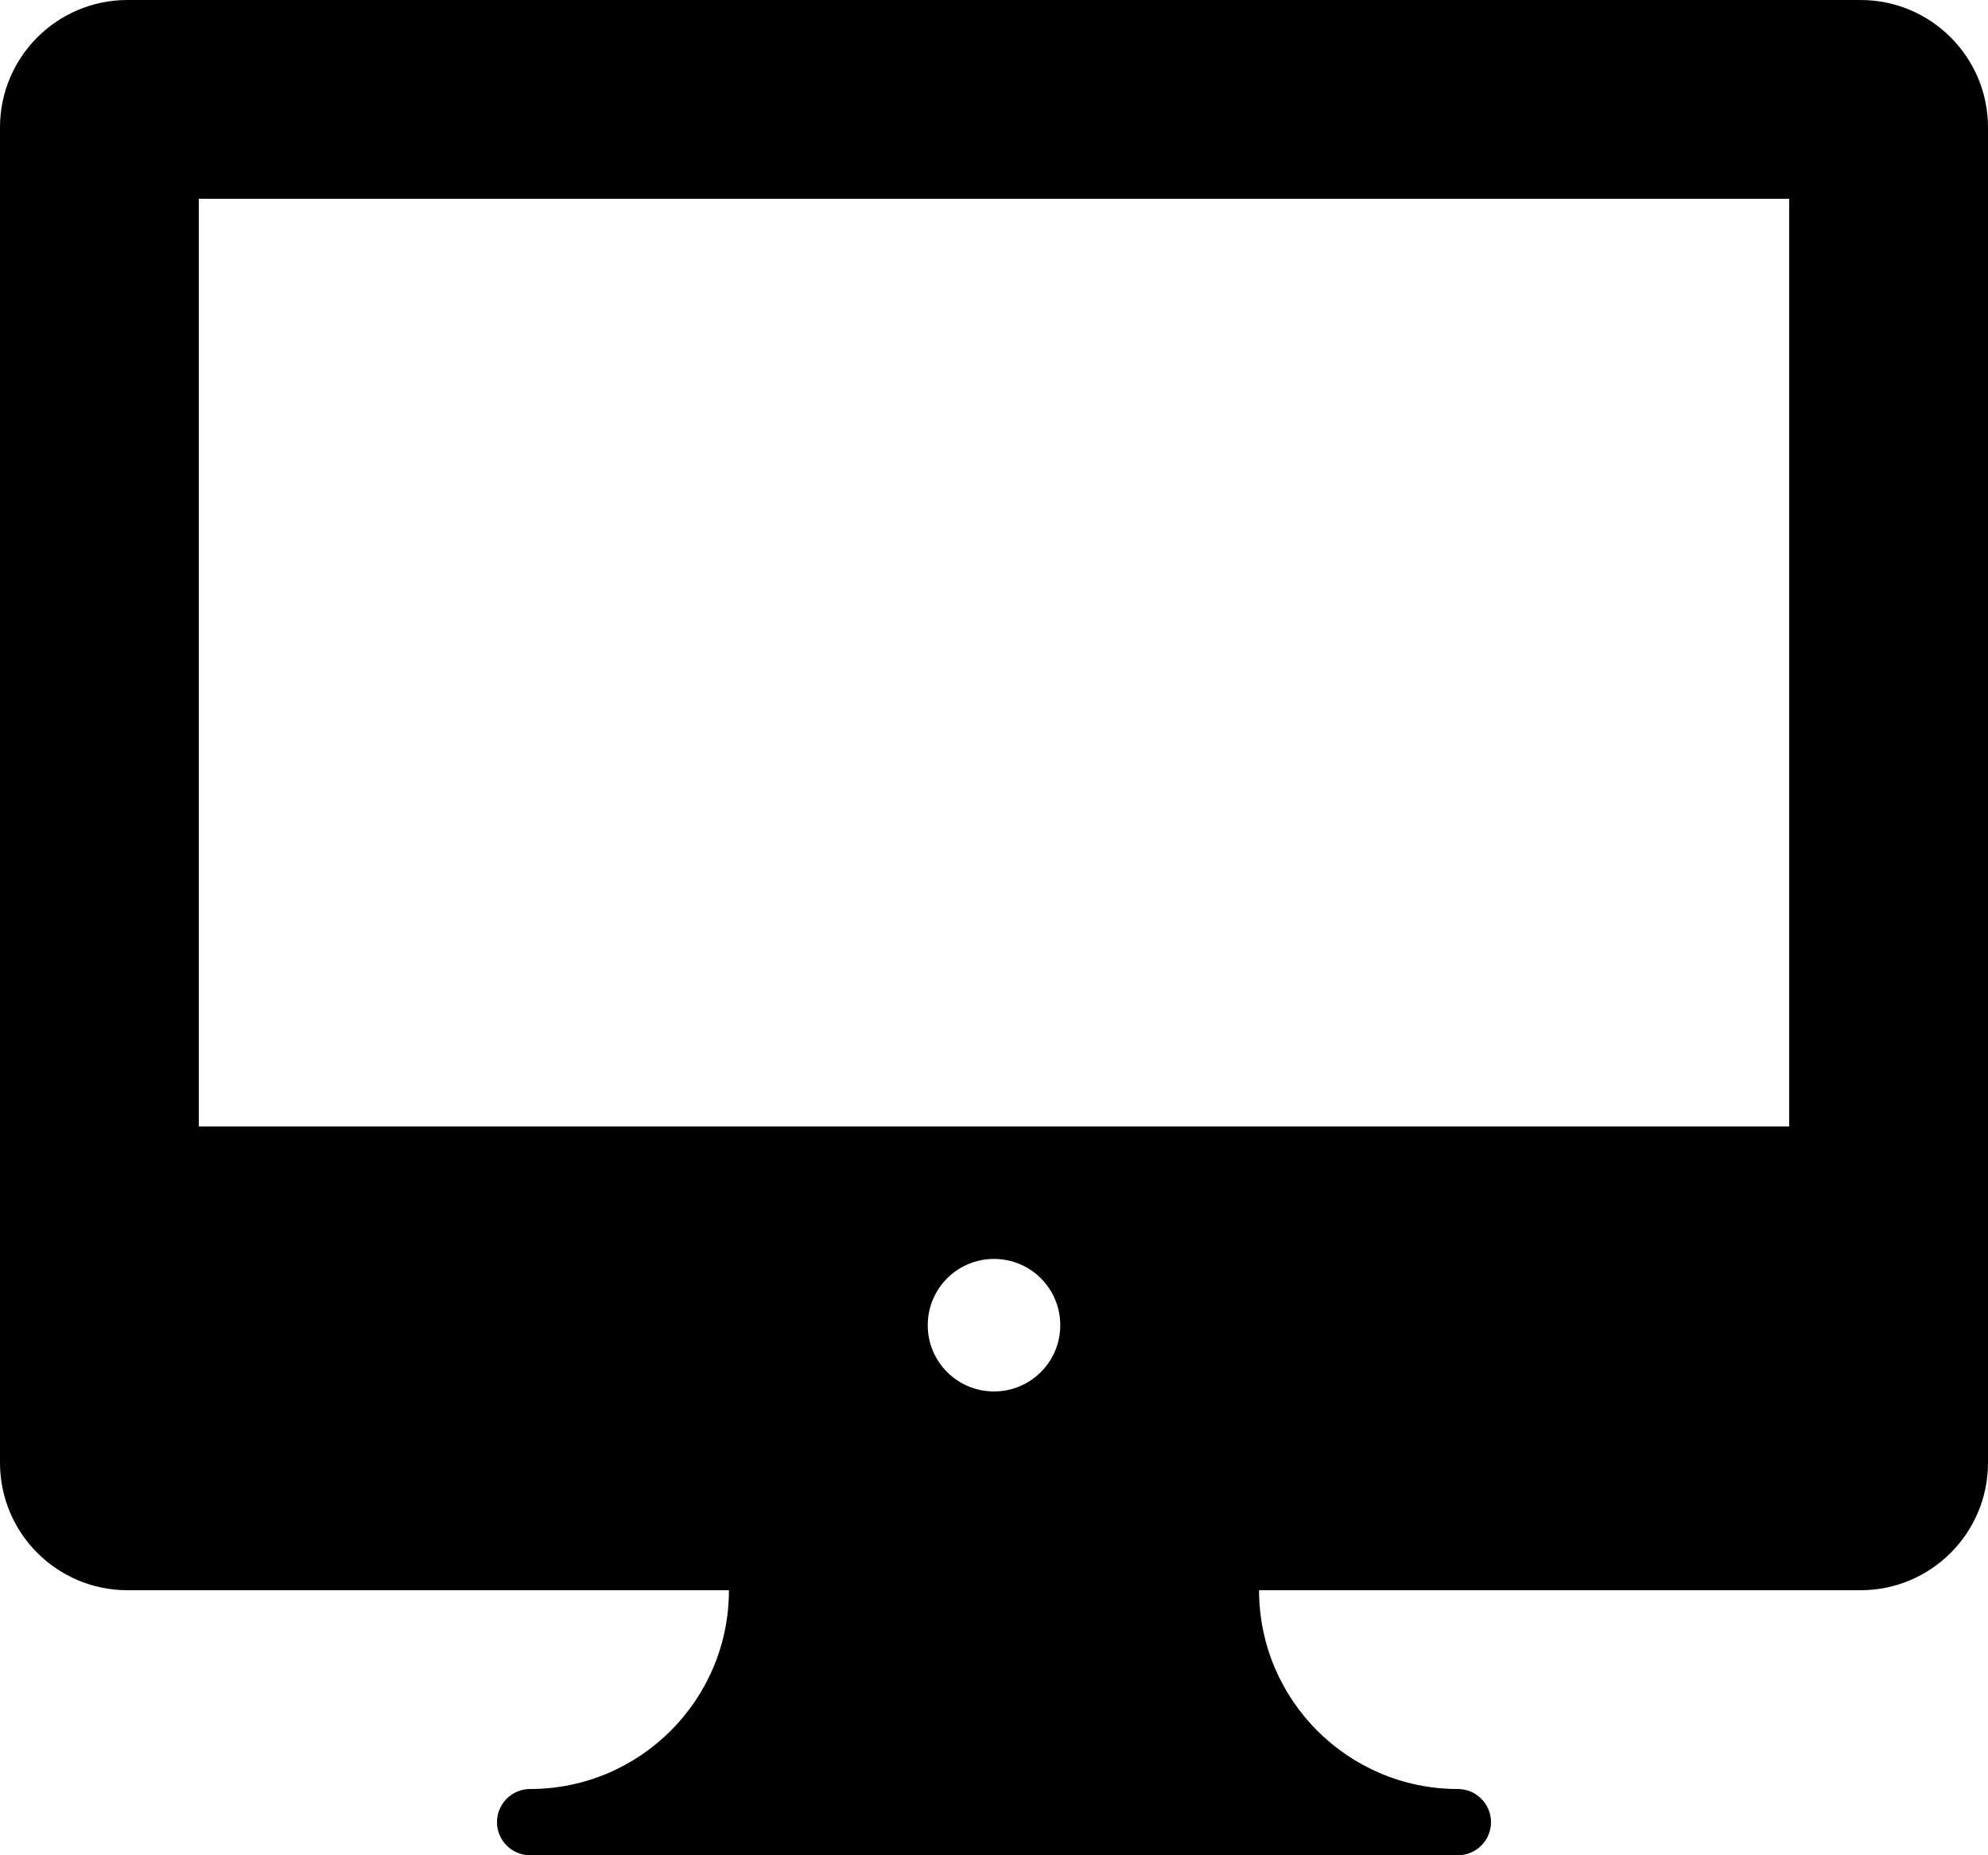 <?xml version="1.0" encoding="iso-8859-1"?>
<!-- Generator: Adobe Illustrator 16.0.0, SVG Export Plug-In . SVG Version: 6.00 Build 0)  -->
<!DOCTYPE svg PUBLIC "-//W3C//DTD SVG 1.1//EN" "http://www.w3.org/Graphics/SVG/1.1/DTD/svg11.dtd">
<svg version="1.1" xmlns="http://www.w3.org/2000/svg" xmlns:xlink="http://www.w3.org/1999/xlink" x="0px" y="0px" width="30px"
	 height="28px" viewBox="0 0 30 28" style="enable-background:new 0 0 30 28;" xml:space="preserve">
<g id="monitor">
	<path d="M28.076,0H1.924C0.861,0,0,0.861,0,1.924v20.152C0,23.139,0.861,24,1.924,24H11c0,1.656-1.344,3-3,3
		c-0.276,0-0.5,0.224-0.5,0.5S7.724,28,8,28h14c0.276,0,0.5-0.224,0.5-0.5S22.276,27,22,27c-1.656,0-3-1.344-3-3h9.076
		C29.139,24,30,23.139,30,22.076V1.924C30,0.861,29.139,0,28.076,0z M15,21c-0.553,0-1-0.447-1-1s0.447-1,1-1s1,0.447,1,1
		S15.553,21,15,21z M27,17H3V3h24V17z"/>
</g>
<g id="Layer_1">
</g>
</svg>
